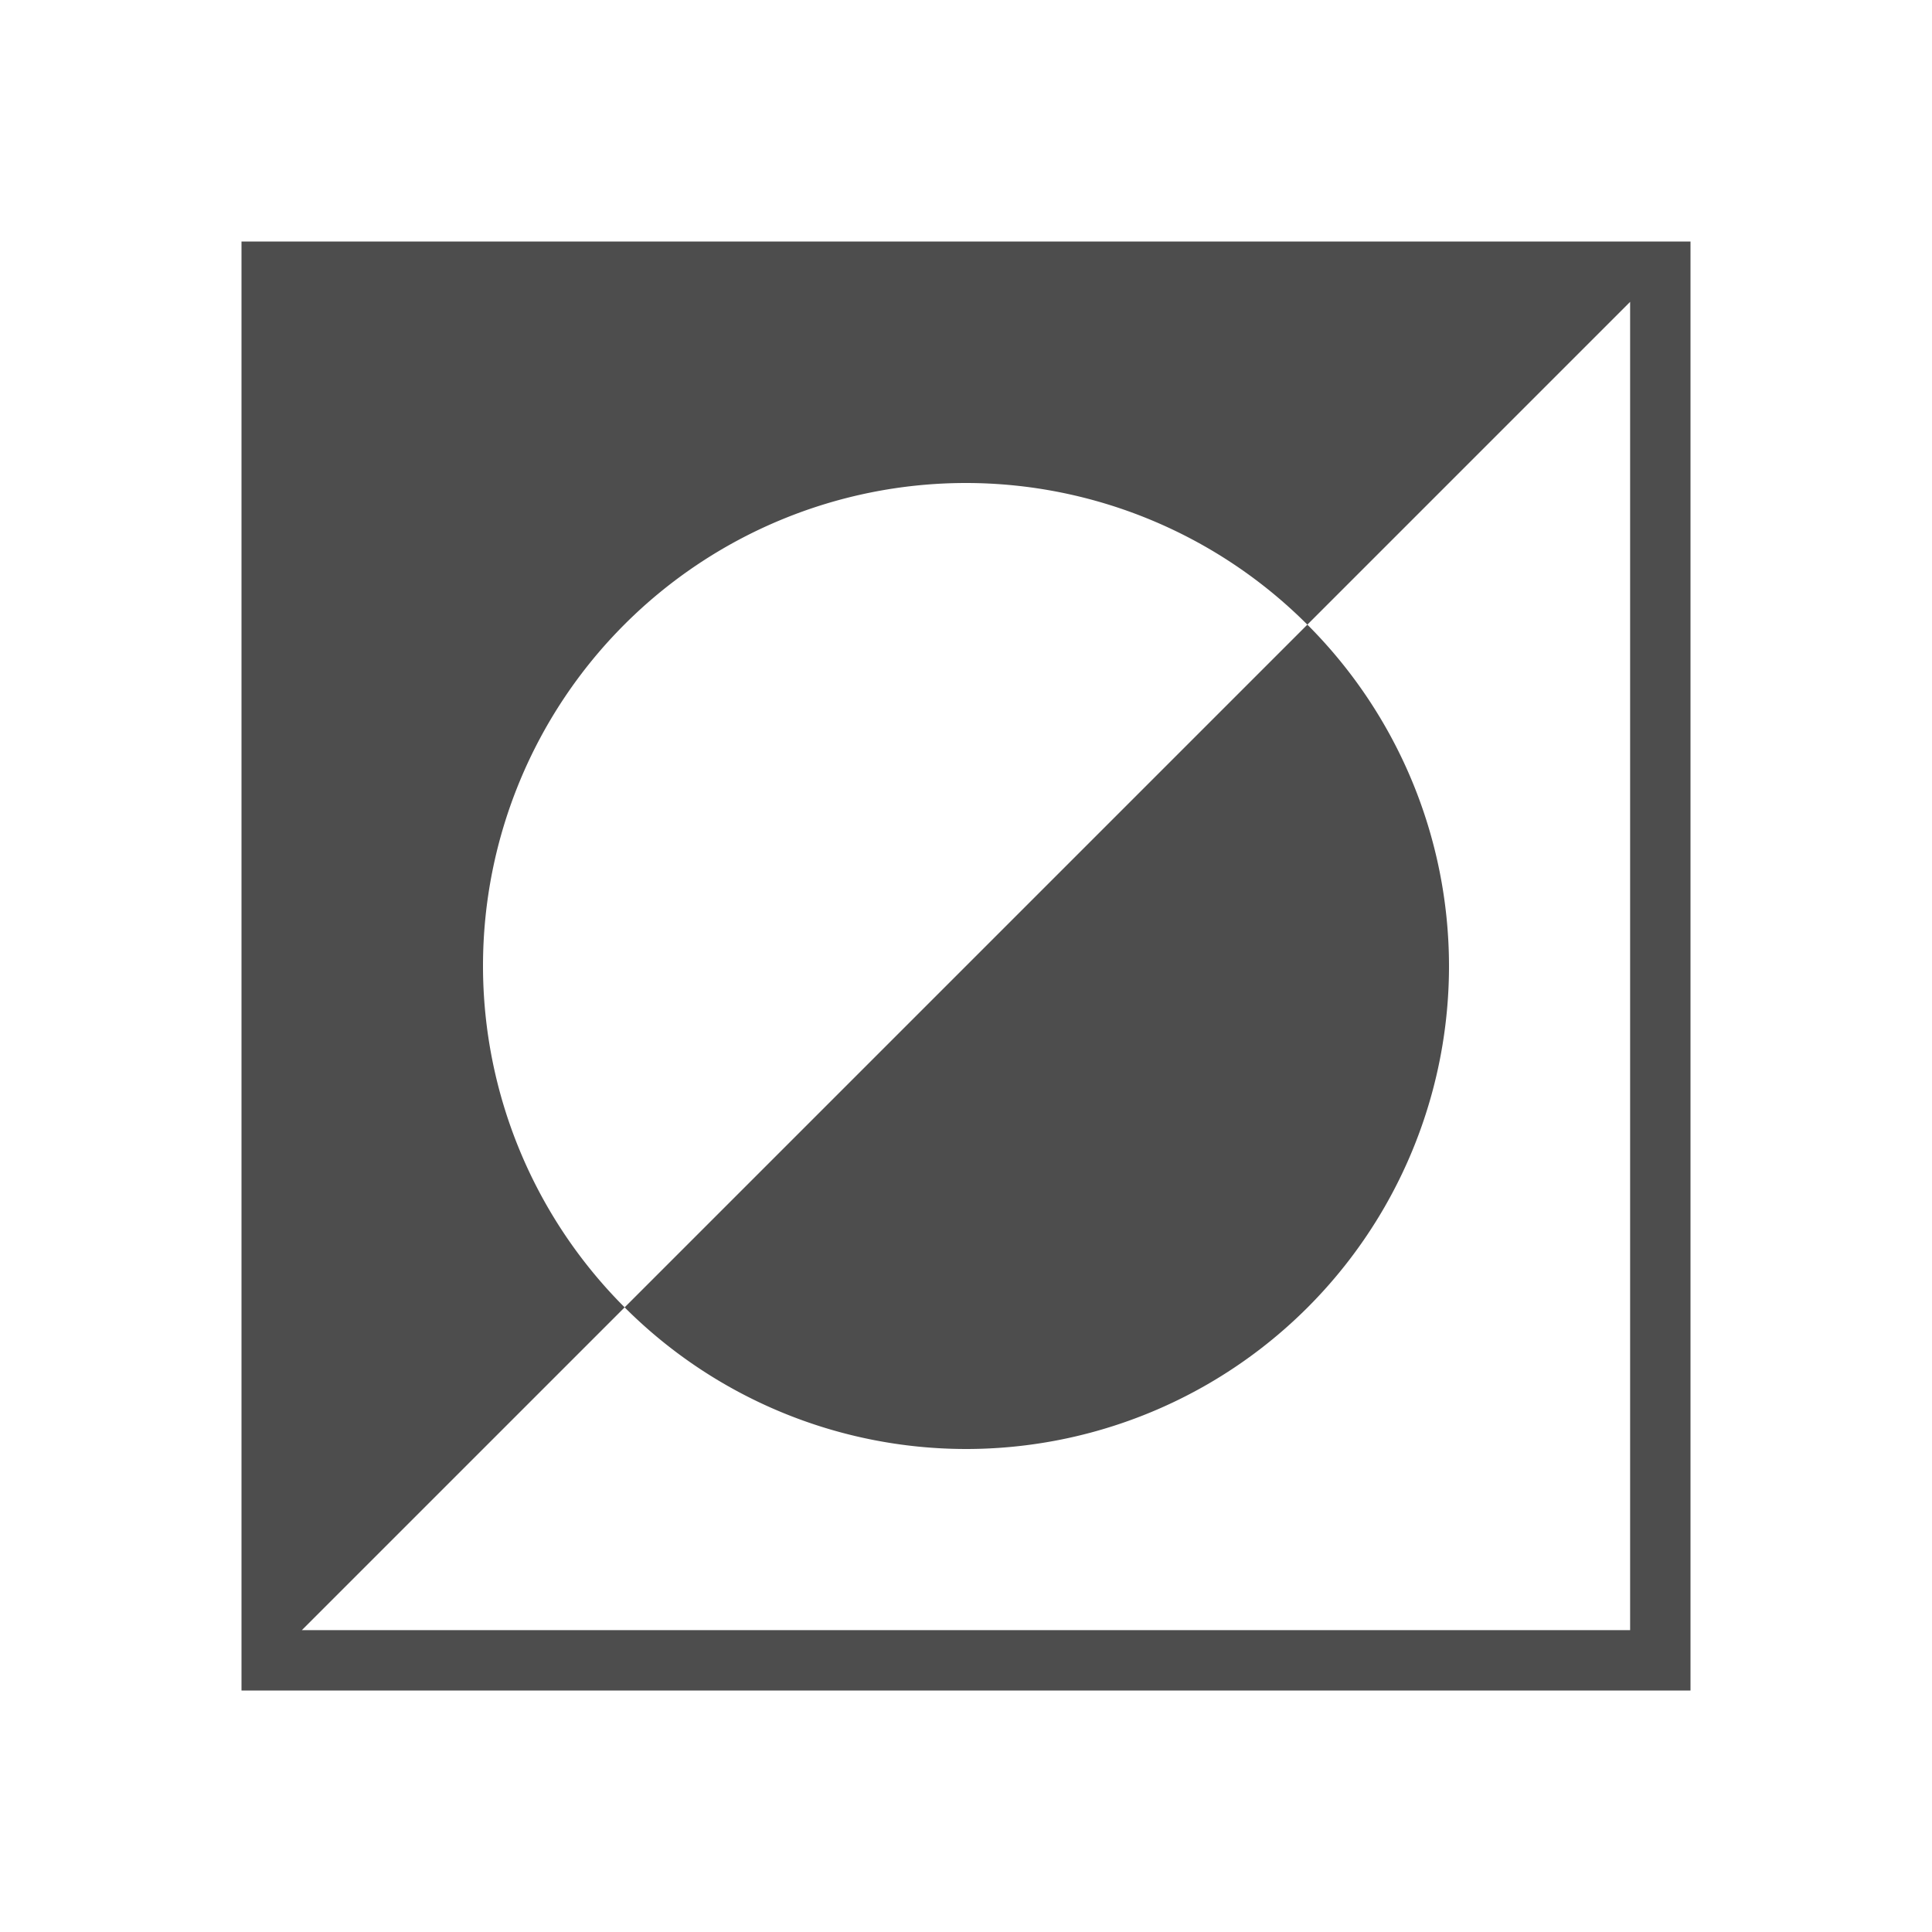 <svg xmlns="http://www.w3.org/2000/svg" viewBox="0 0 32 32">
 <path 
     style="fill:#4d4d4d" 
     d="M 4 4 L 4 28 L 28 28 L 28 4 L 4 4 z M 27 5 L 27 27 L 5 27 L 10.346 21.654 A 8 8 0 0 1 8 16 A 8 8 0 0 1 16 8 A 8 8 0 0 1 21.654 10.346 L 27 5 z M 21.654 10.346 L 10.346 21.654 A 8 8 0 0 0 16 24 A 8 8 0 0 0 24 16 A 8 8 0 0 0 21.654 10.346 z "
     />
</svg>
